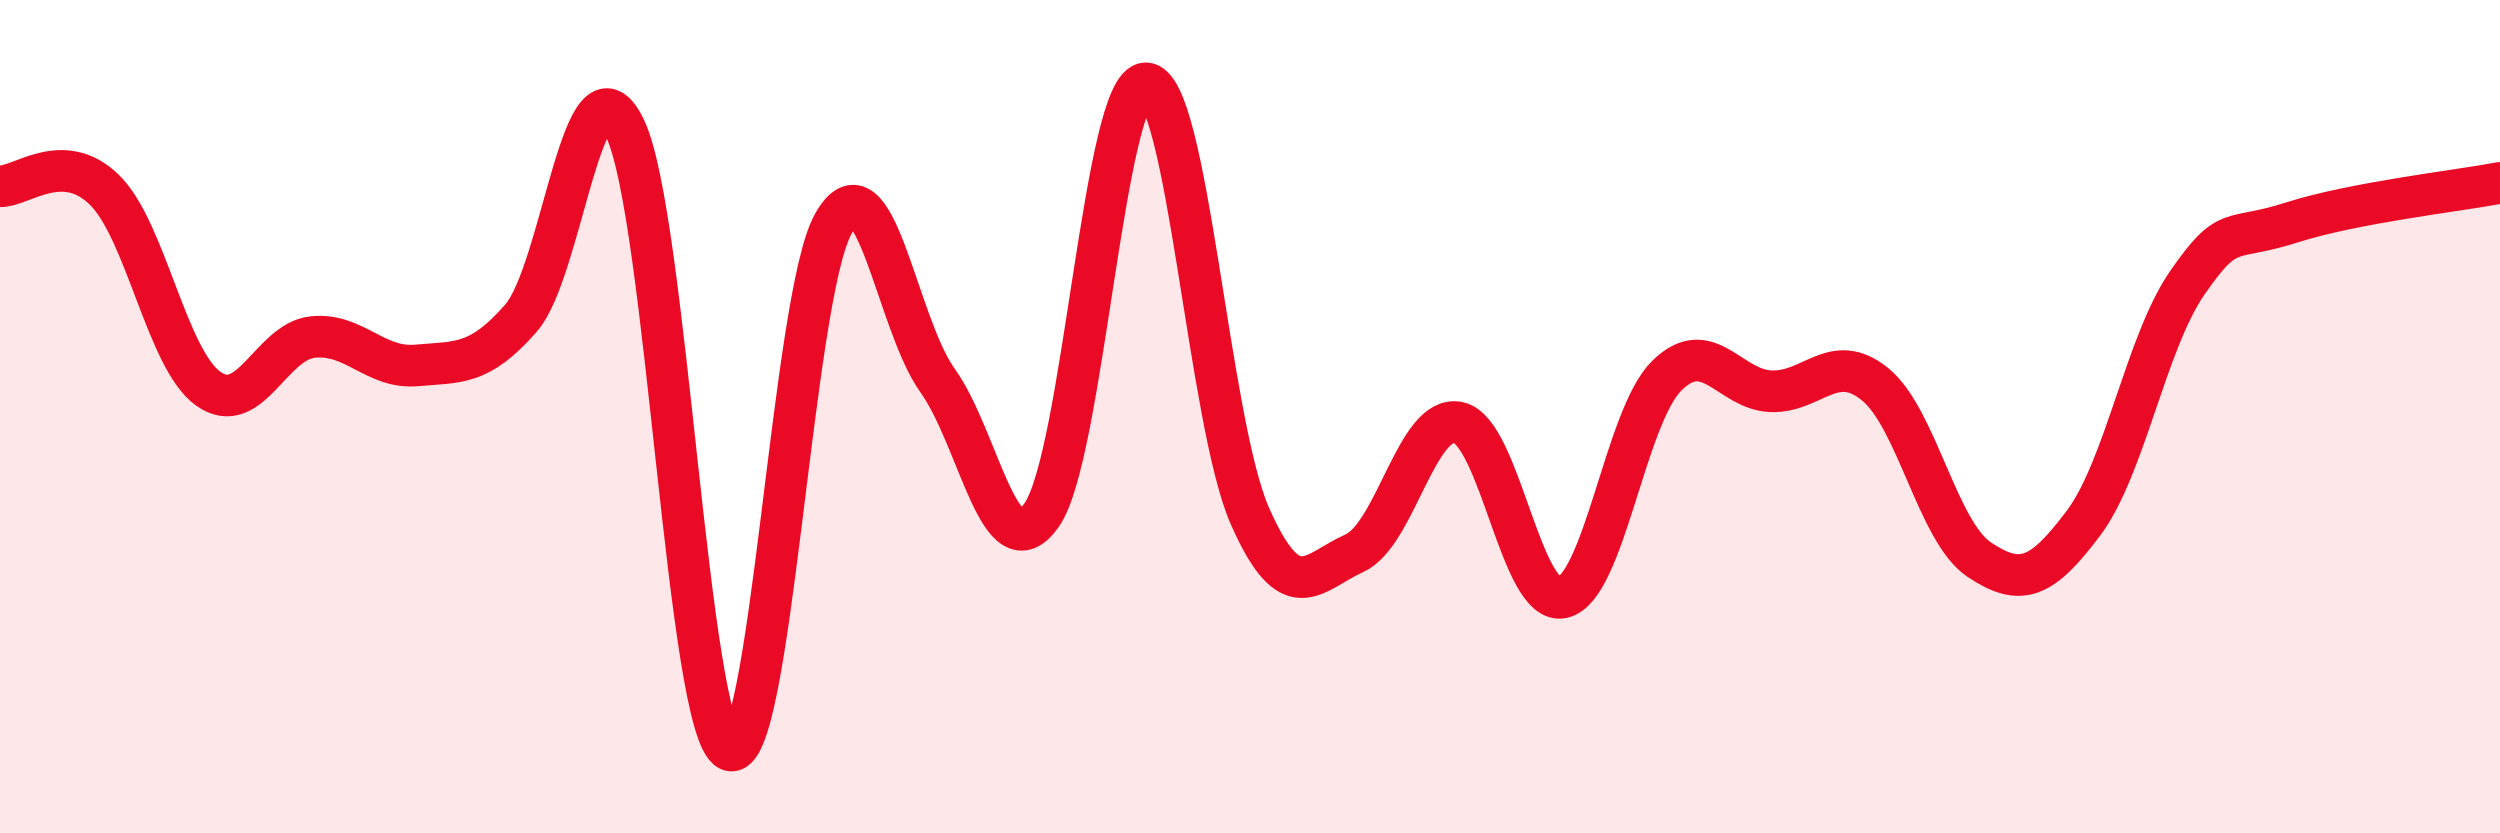
    <svg width="60" height="20" viewBox="0 0 60 20" xmlns="http://www.w3.org/2000/svg">
      <path
        d="M 0,4.47 C 0.5,4.49 1.5,3.58 2.5,4.55 C 3.5,5.52 4,8.62 5,9.33 C 6,10.04 6.5,8.2 7.5,8.09 C 8.5,7.98 9,8.86 10,8.77 C 11,8.68 11.5,8.78 12.5,7.64 C 13.5,6.5 14,1.01 15,3.08 C 16,5.15 16.5,17.54 17.5,18 C 18.5,18.46 19,7.14 20,5.37 C 21,3.6 21.5,7.73 22.5,9.13 C 23.5,10.53 24,13.79 25,12.36 C 26,10.93 26.5,1.99 27.5,2 C 28.5,2.01 29,10.13 30,12.39 C 31,14.65 31.5,13.73 32.5,13.28 C 33.5,12.83 34,9.93 35,10.14 C 36,10.35 36.5,14.56 37.5,14.34 C 38.5,14.12 39,10.01 40,9.02 C 41,8.03 41.5,9.35 42.5,9.39 C 43.5,9.43 44,8.41 45,9.22 C 46,10.03 46.5,12.76 47.5,13.43 C 48.5,14.1 49,13.89 50,12.56 C 51,11.23 51.5,8.22 52.5,6.78 C 53.5,5.34 53.5,5.82 55,5.34 C 56.5,4.86 59,4.58 60,4.39L60 20L0 20Z"
        fill="#EB0A25"
        opacity="0.1"
        stroke-linecap="round"
        stroke-linejoin="round"
      />
      <path
        d="M 0,4.47 C 0.5,4.49 1.5,3.58 2.5,4.55 C 3.5,5.52 4,8.62 5,9.33 C 6,10.04 6.5,8.2 7.5,8.09 C 8.5,7.98 9,8.86 10,8.77 C 11,8.68 11.5,8.78 12.5,7.64 C 13.5,6.5 14,1.01 15,3.08 C 16,5.15 16.5,17.54 17.5,18 C 18.5,18.46 19,7.14 20,5.37 C 21,3.6 21.5,7.73 22.5,9.13 C 23.5,10.53 24,13.79 25,12.36 C 26,10.93 26.5,1.99 27.5,2 C 28.5,2.01 29,10.13 30,12.39 C 31,14.65 31.5,13.73 32.5,13.28 C 33.5,12.83 34,9.93 35,10.14 C 36,10.35 36.5,14.56 37.5,14.34 C 38.5,14.12 39,10.01 40,9.02 C 41,8.03 41.5,9.35 42.5,9.39 C 43.5,9.43 44,8.41 45,9.22 C 46,10.03 46.5,12.76 47.5,13.43 C 48.5,14.1 49,13.89 50,12.56 C 51,11.23 51.5,8.22 52.5,6.78 C 53.5,5.34 53.5,5.82 55,5.34 C 56.5,4.86 59,4.58 60,4.39"
        stroke="#EB0A25"
        stroke-width="1"
        fill="none"
        stroke-linecap="round"
        stroke-linejoin="round"
      />
    </svg>
  
